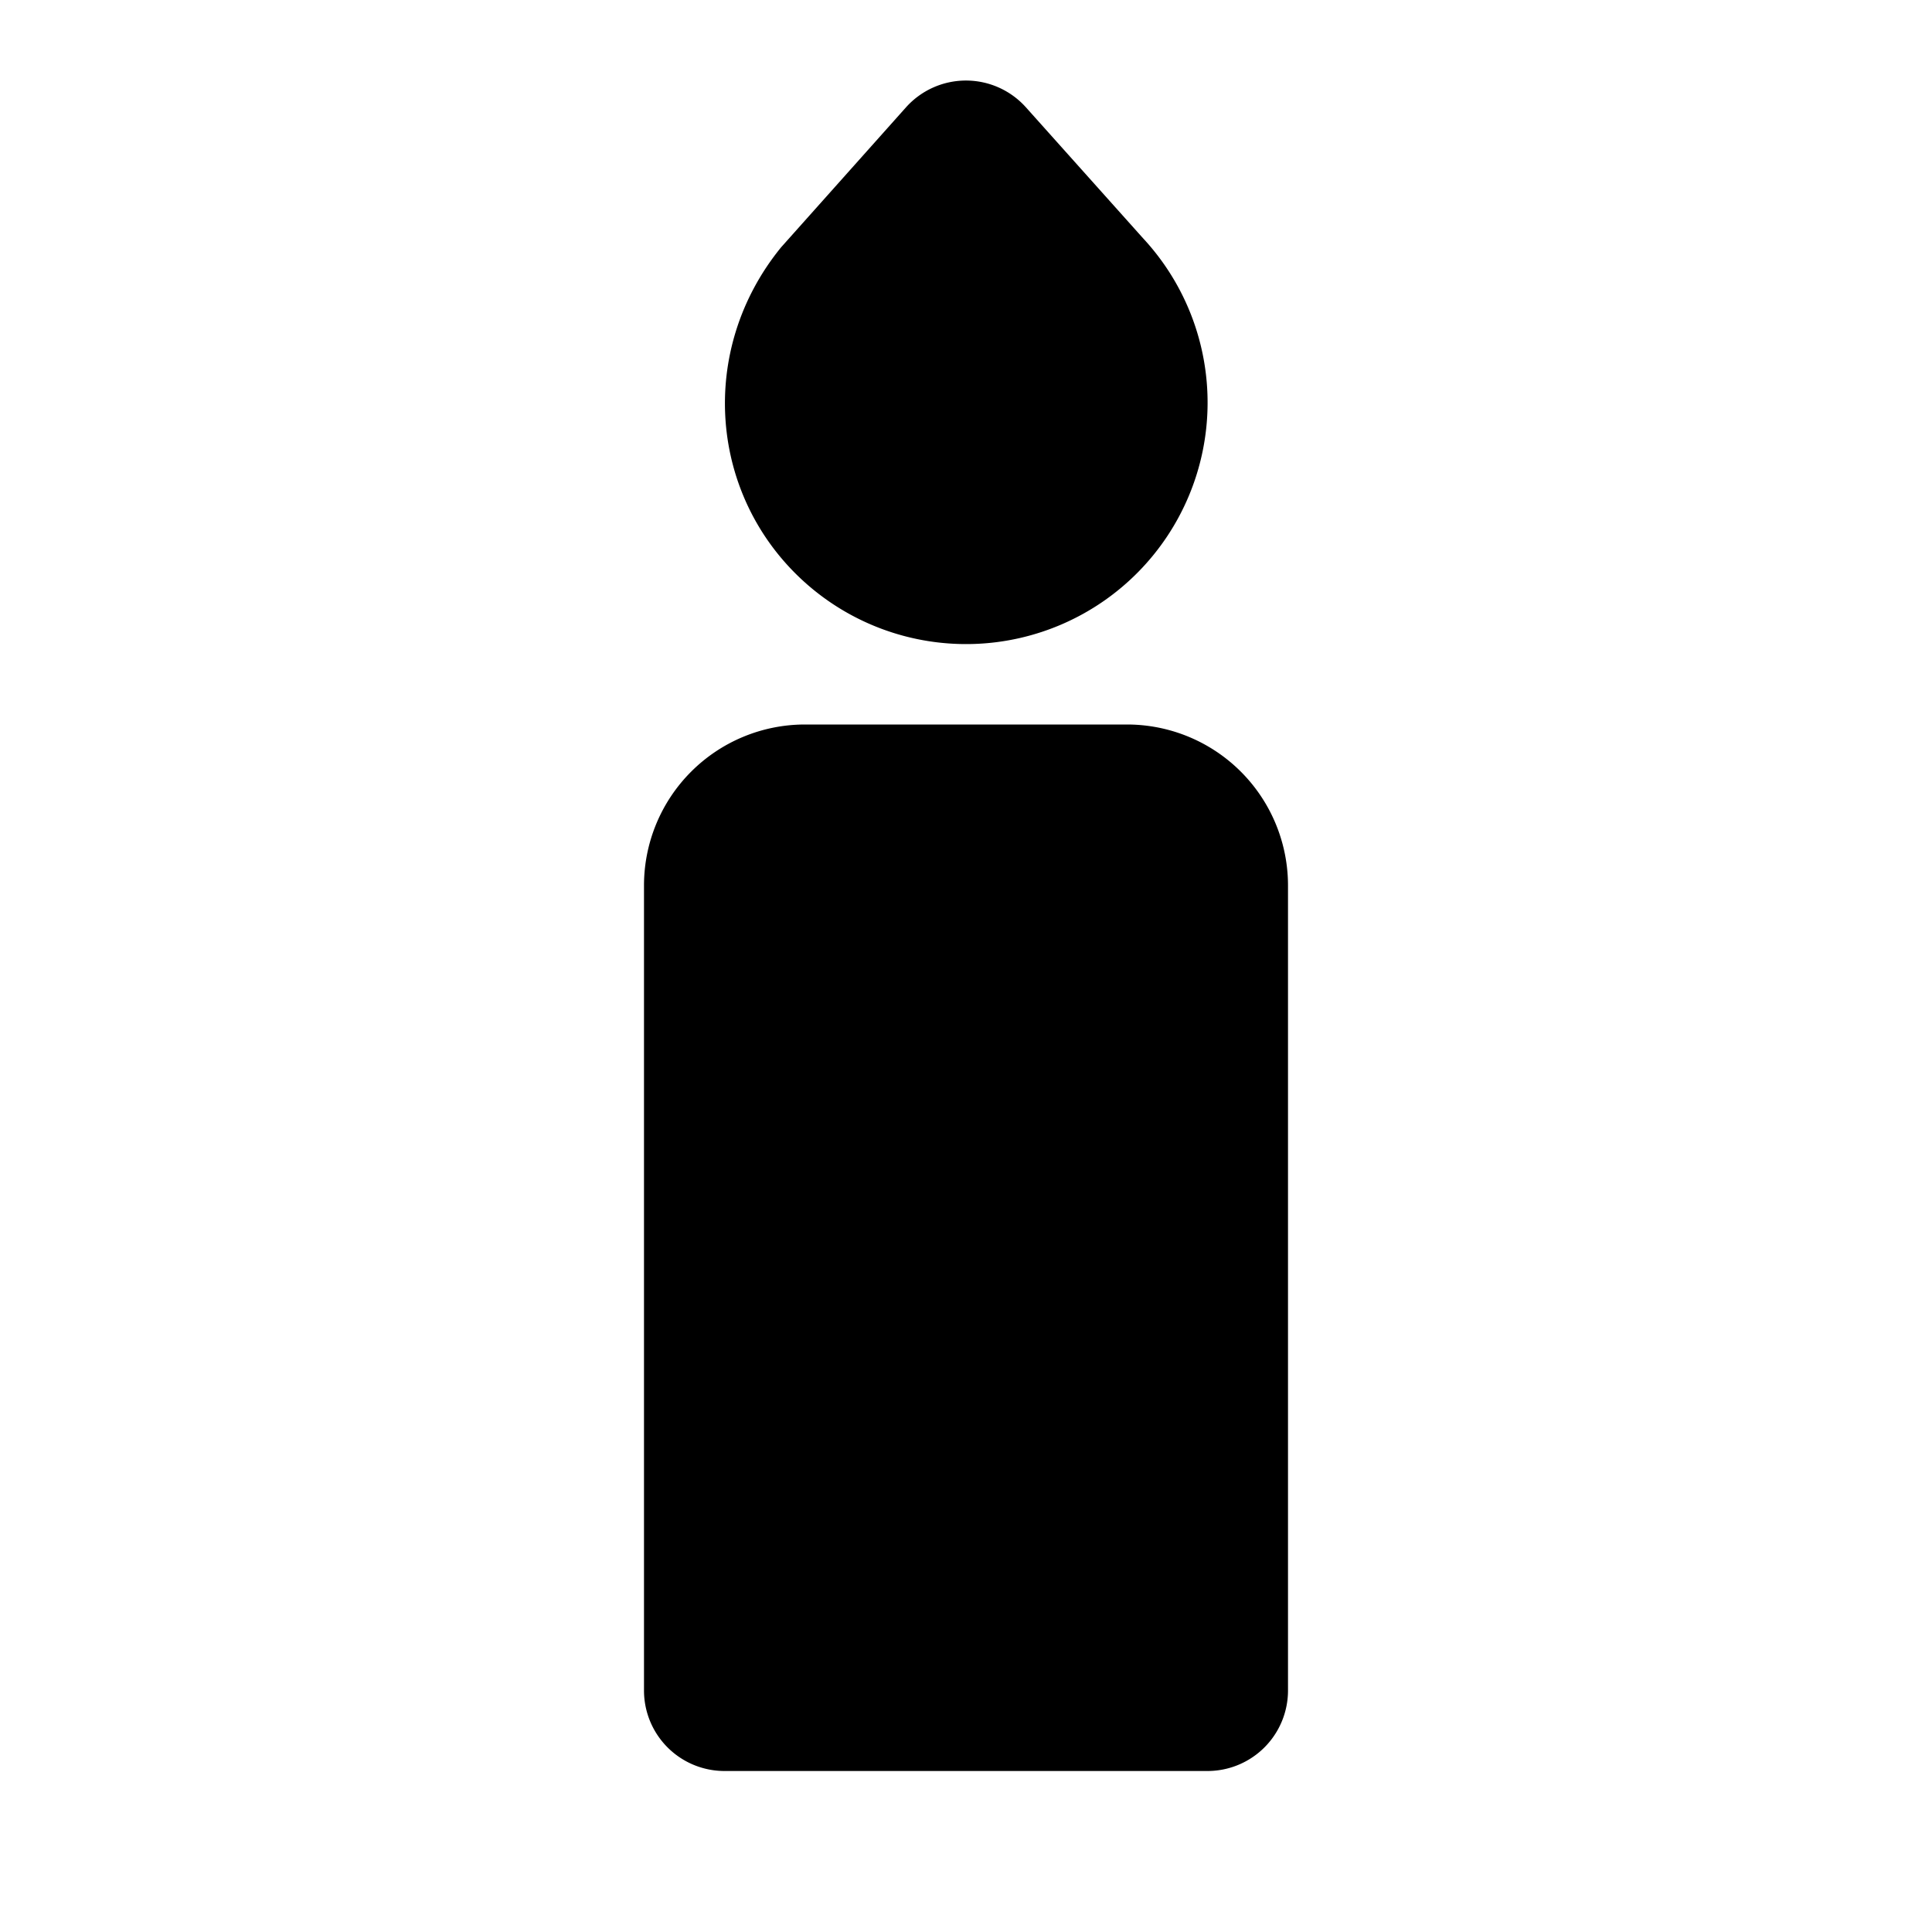 <!--
version: "2.30"
unicode: "fc23"
-->
<svg
  xmlns="http://www.w3.org/2000/svg"
  width="24"
  height="24"
  viewBox="0 0 24 24"
  fill="currentColor"
>
  <path d="M14 9a2 2 0 0 1 2 2v10a1 1 0 0 1 -1 1h-6a1 1 0 0 1 -1 -1v-10a2 2 0 0 1 2 -2z" />
  <path d="M11.254 1.334a1 1 0 0 1 1.491 0l1.452 1.623a3 3 0 0 1 -4.196 4.28c-1.195 -1.07 -1.339 -2.889 -.297 -4.166z" />
</svg>
